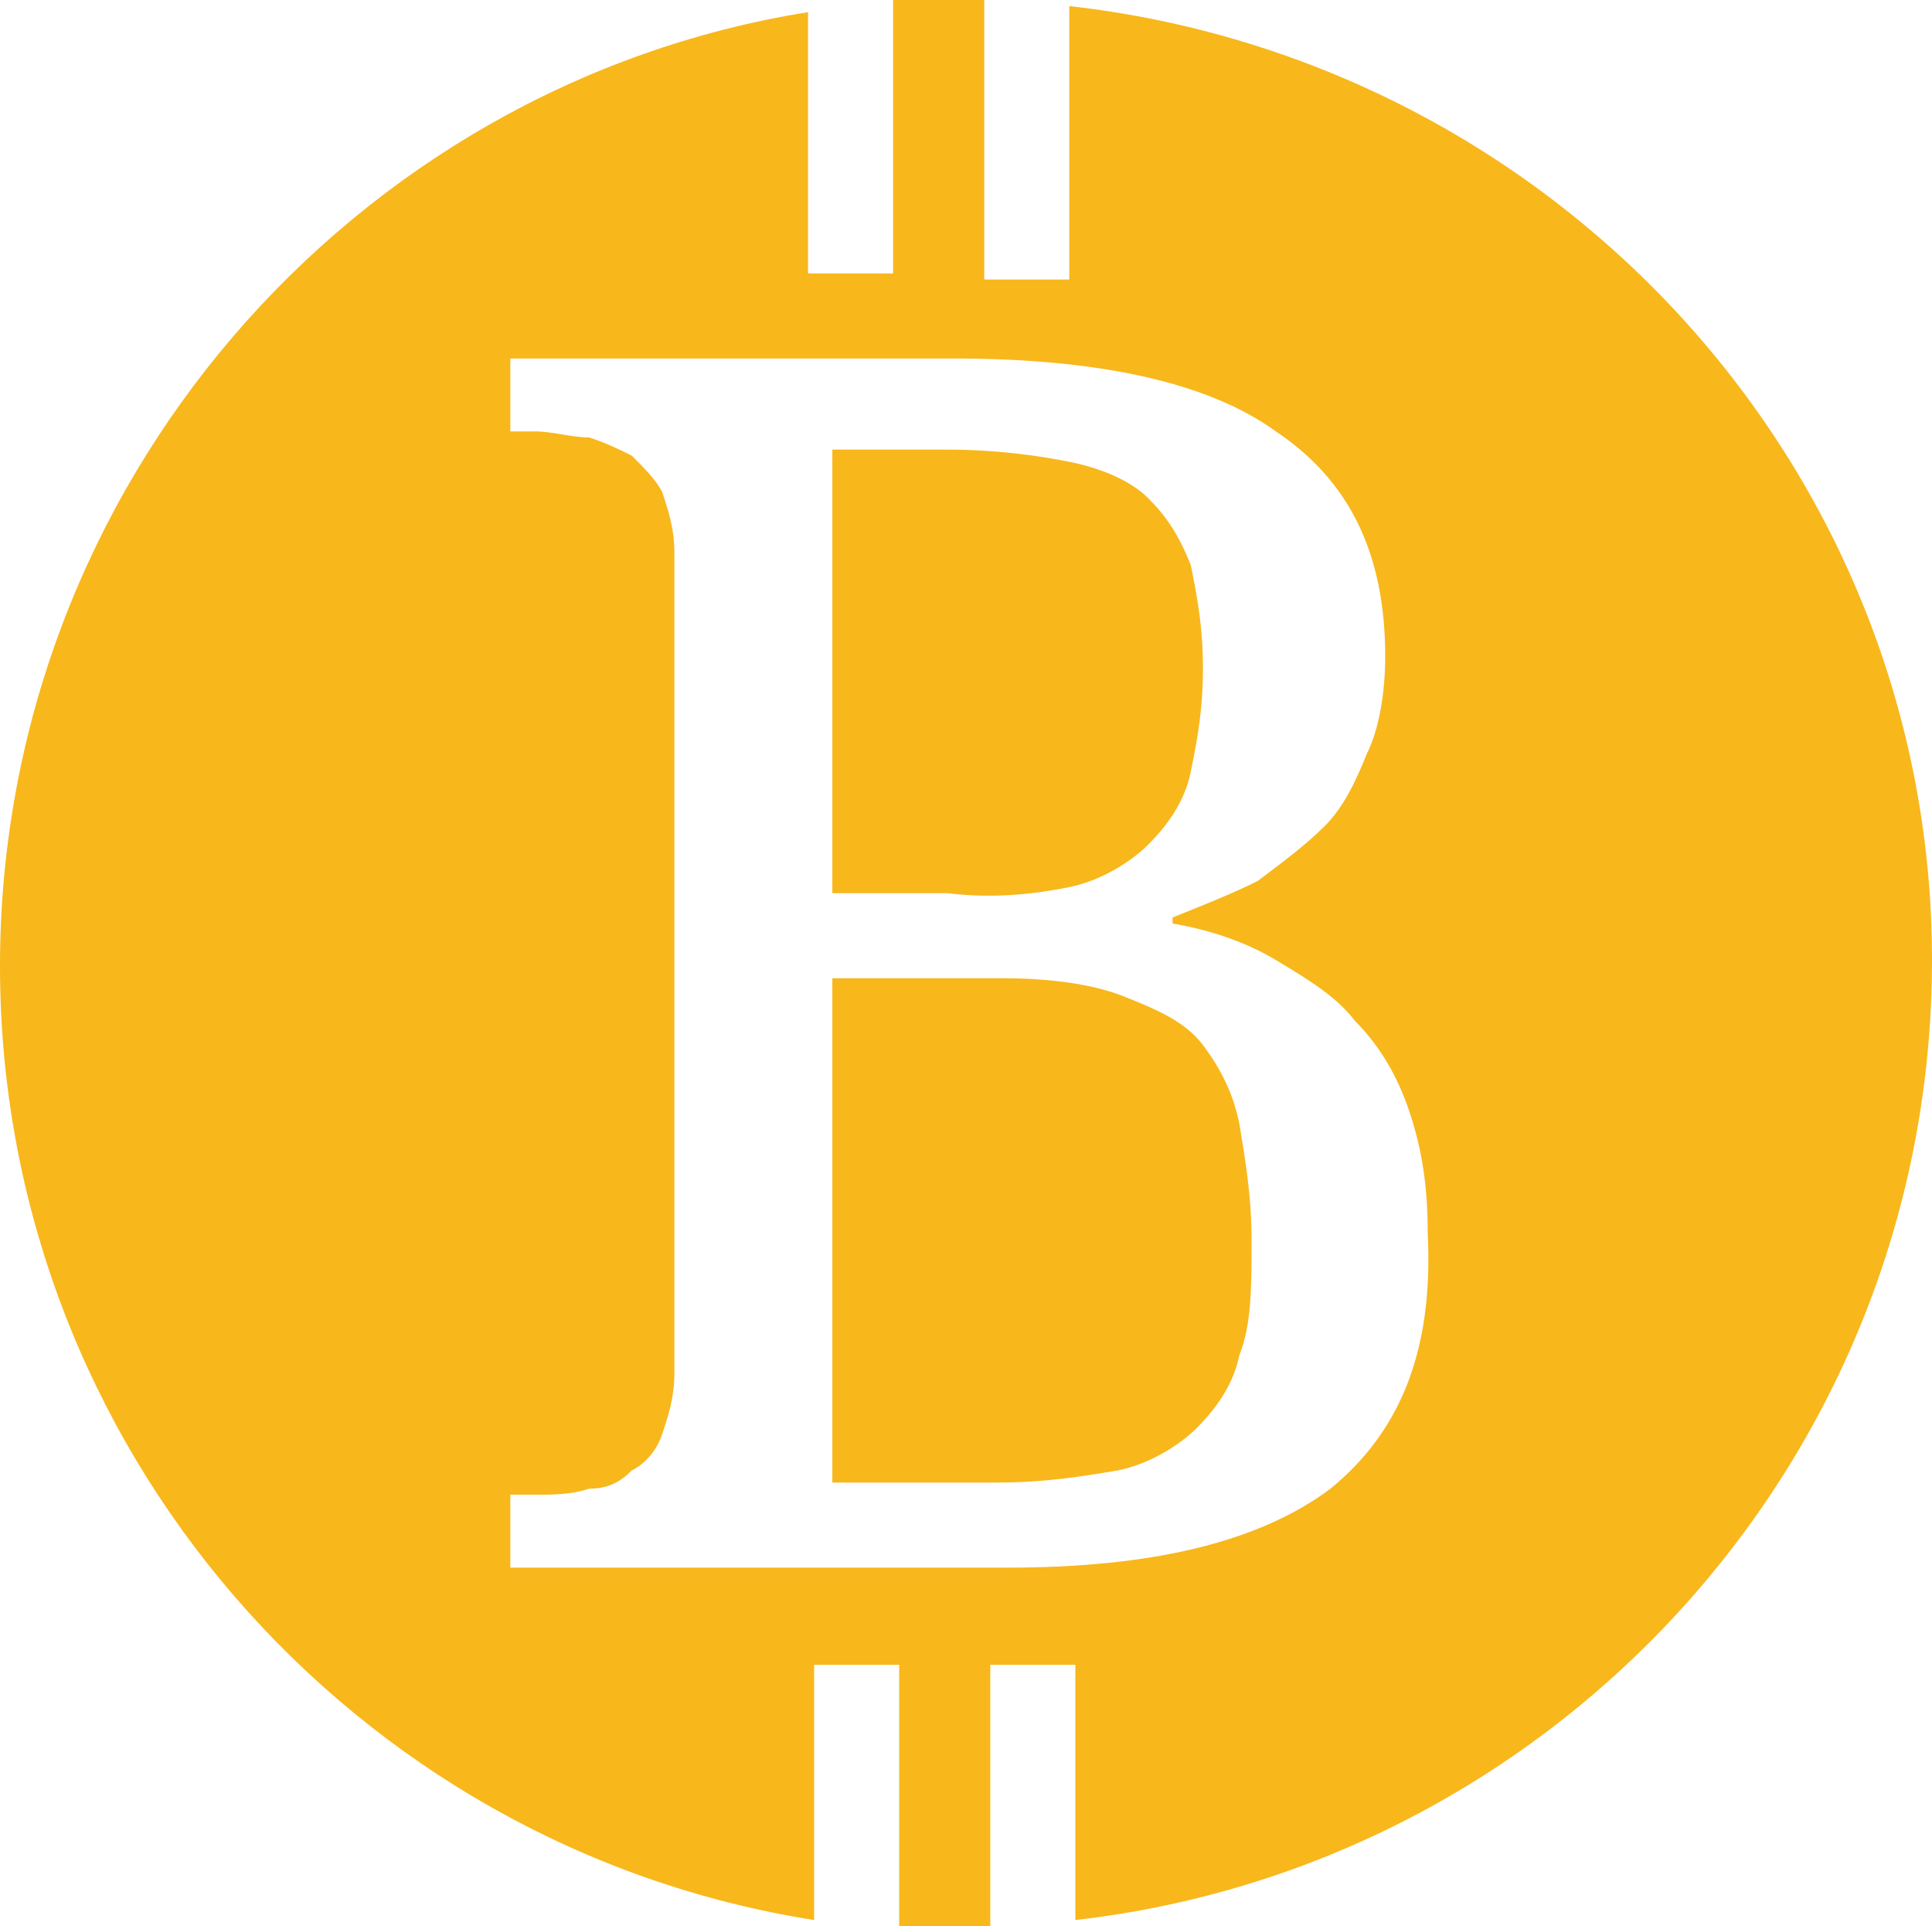 <?xml version="1.0" encoding="utf-8"?>
<!-- Generator: Adobe Illustrator 22.0.0, SVG Export Plug-In . SVG Version: 6.00 Build 0)  -->
<svg version="1.1" id="Layer_1" xmlns="http://www.w3.org/2000/svg" xmlns:xlink="http://www.w3.org/1999/xlink" x="0px" y="0px"
	 viewBox="0 0 31.8 31.7" style="enable-background:new 0 0 31.8 31.7;" xml:space="preserve">
<style type="text/css">
	.st0{fill:#F8B71B;}
</style>
<g>
	<path class="st0" d="M19.8,17.2c-0.3-0.4-0.8-0.6-1.3-0.8c-0.5-0.2-1.2-0.3-2-0.3h-2.8v8.3h2.7c0.8,0,1.4-0.1,2-0.2
		c0.5-0.1,1-0.4,1.3-0.7c0.3-0.3,0.6-0.7,0.7-1.2c0.2-0.5,0.2-1.1,0.2-1.9c0-0.7-0.1-1.3-0.2-1.9C20.3,18,20.1,17.6,19.8,17.2"/>
	<path class="st0" d="M17.6,14.6c0.5-0.1,1-0.4,1.3-0.7c0.3-0.3,0.6-0.7,0.7-1.2s0.2-1,0.2-1.7c0-0.7-0.1-1.2-0.2-1.7
		c-0.2-0.5-0.4-0.8-0.7-1.1c-0.3-0.3-0.8-0.5-1.3-0.6s-1.2-0.2-2-0.2h-1.9v7.3h1.9C16.4,14.8,17.1,14.7,17.6,14.6"/>
	<path class="st0" d="M17.6,0.1v4.5h-1.4V0c-0.1,0-0.3,0-0.4,0c-0.4,0-0.7,0-1.1,0v4.5h-1.4V0.2C5.8,1.4,0,8,0,15.9
		s5.8,14.5,13.4,15.7v-4.2h1.4v4.3c0.4,0,0.7,0,1.1,0c0.1,0,0.3,0,0.4,0v-4.3h1.4v4.2c7.9-0.9,14.1-7.6,14.1-15.8
		C31.8,7.7,25.6,1,17.6,0.1 M21.9,24.5c-1.2,0.9-3,1.3-5.3,1.3H8.4v-1.2h0.4c0.3,0,0.6,0,0.9-0.1c0.3,0,0.5-0.1,0.7-0.3
		c0.2-0.1,0.4-0.3,0.5-0.6c0.1-0.3,0.2-0.6,0.2-1V9.1c0-0.4-0.1-0.7-0.2-1c-0.1-0.2-0.3-0.4-0.5-0.6C10.2,7.4,10,7.3,9.7,7.2
		c-0.3,0-0.6-0.1-0.9-0.1H8.4V5.9h7.3c2.4,0,4.2,0.4,5.3,1.2c1.2,0.8,1.8,2,1.8,3.7c0,0.6-0.1,1.2-0.3,1.6c-0.2,0.5-0.4,0.9-0.7,1.2
		s-0.7,0.6-1.1,0.9c-0.4,0.2-0.9,0.4-1.4,0.6v0.1c0.6,0.1,1.2,0.3,1.7,0.6c0.5,0.3,1,0.6,1.3,1c0.4,0.4,0.7,0.9,0.9,1.5
		c0.2,0.6,0.3,1.2,0.3,2C23.6,22.3,23,23.6,21.9,24.5"/>
</g>
</svg>
